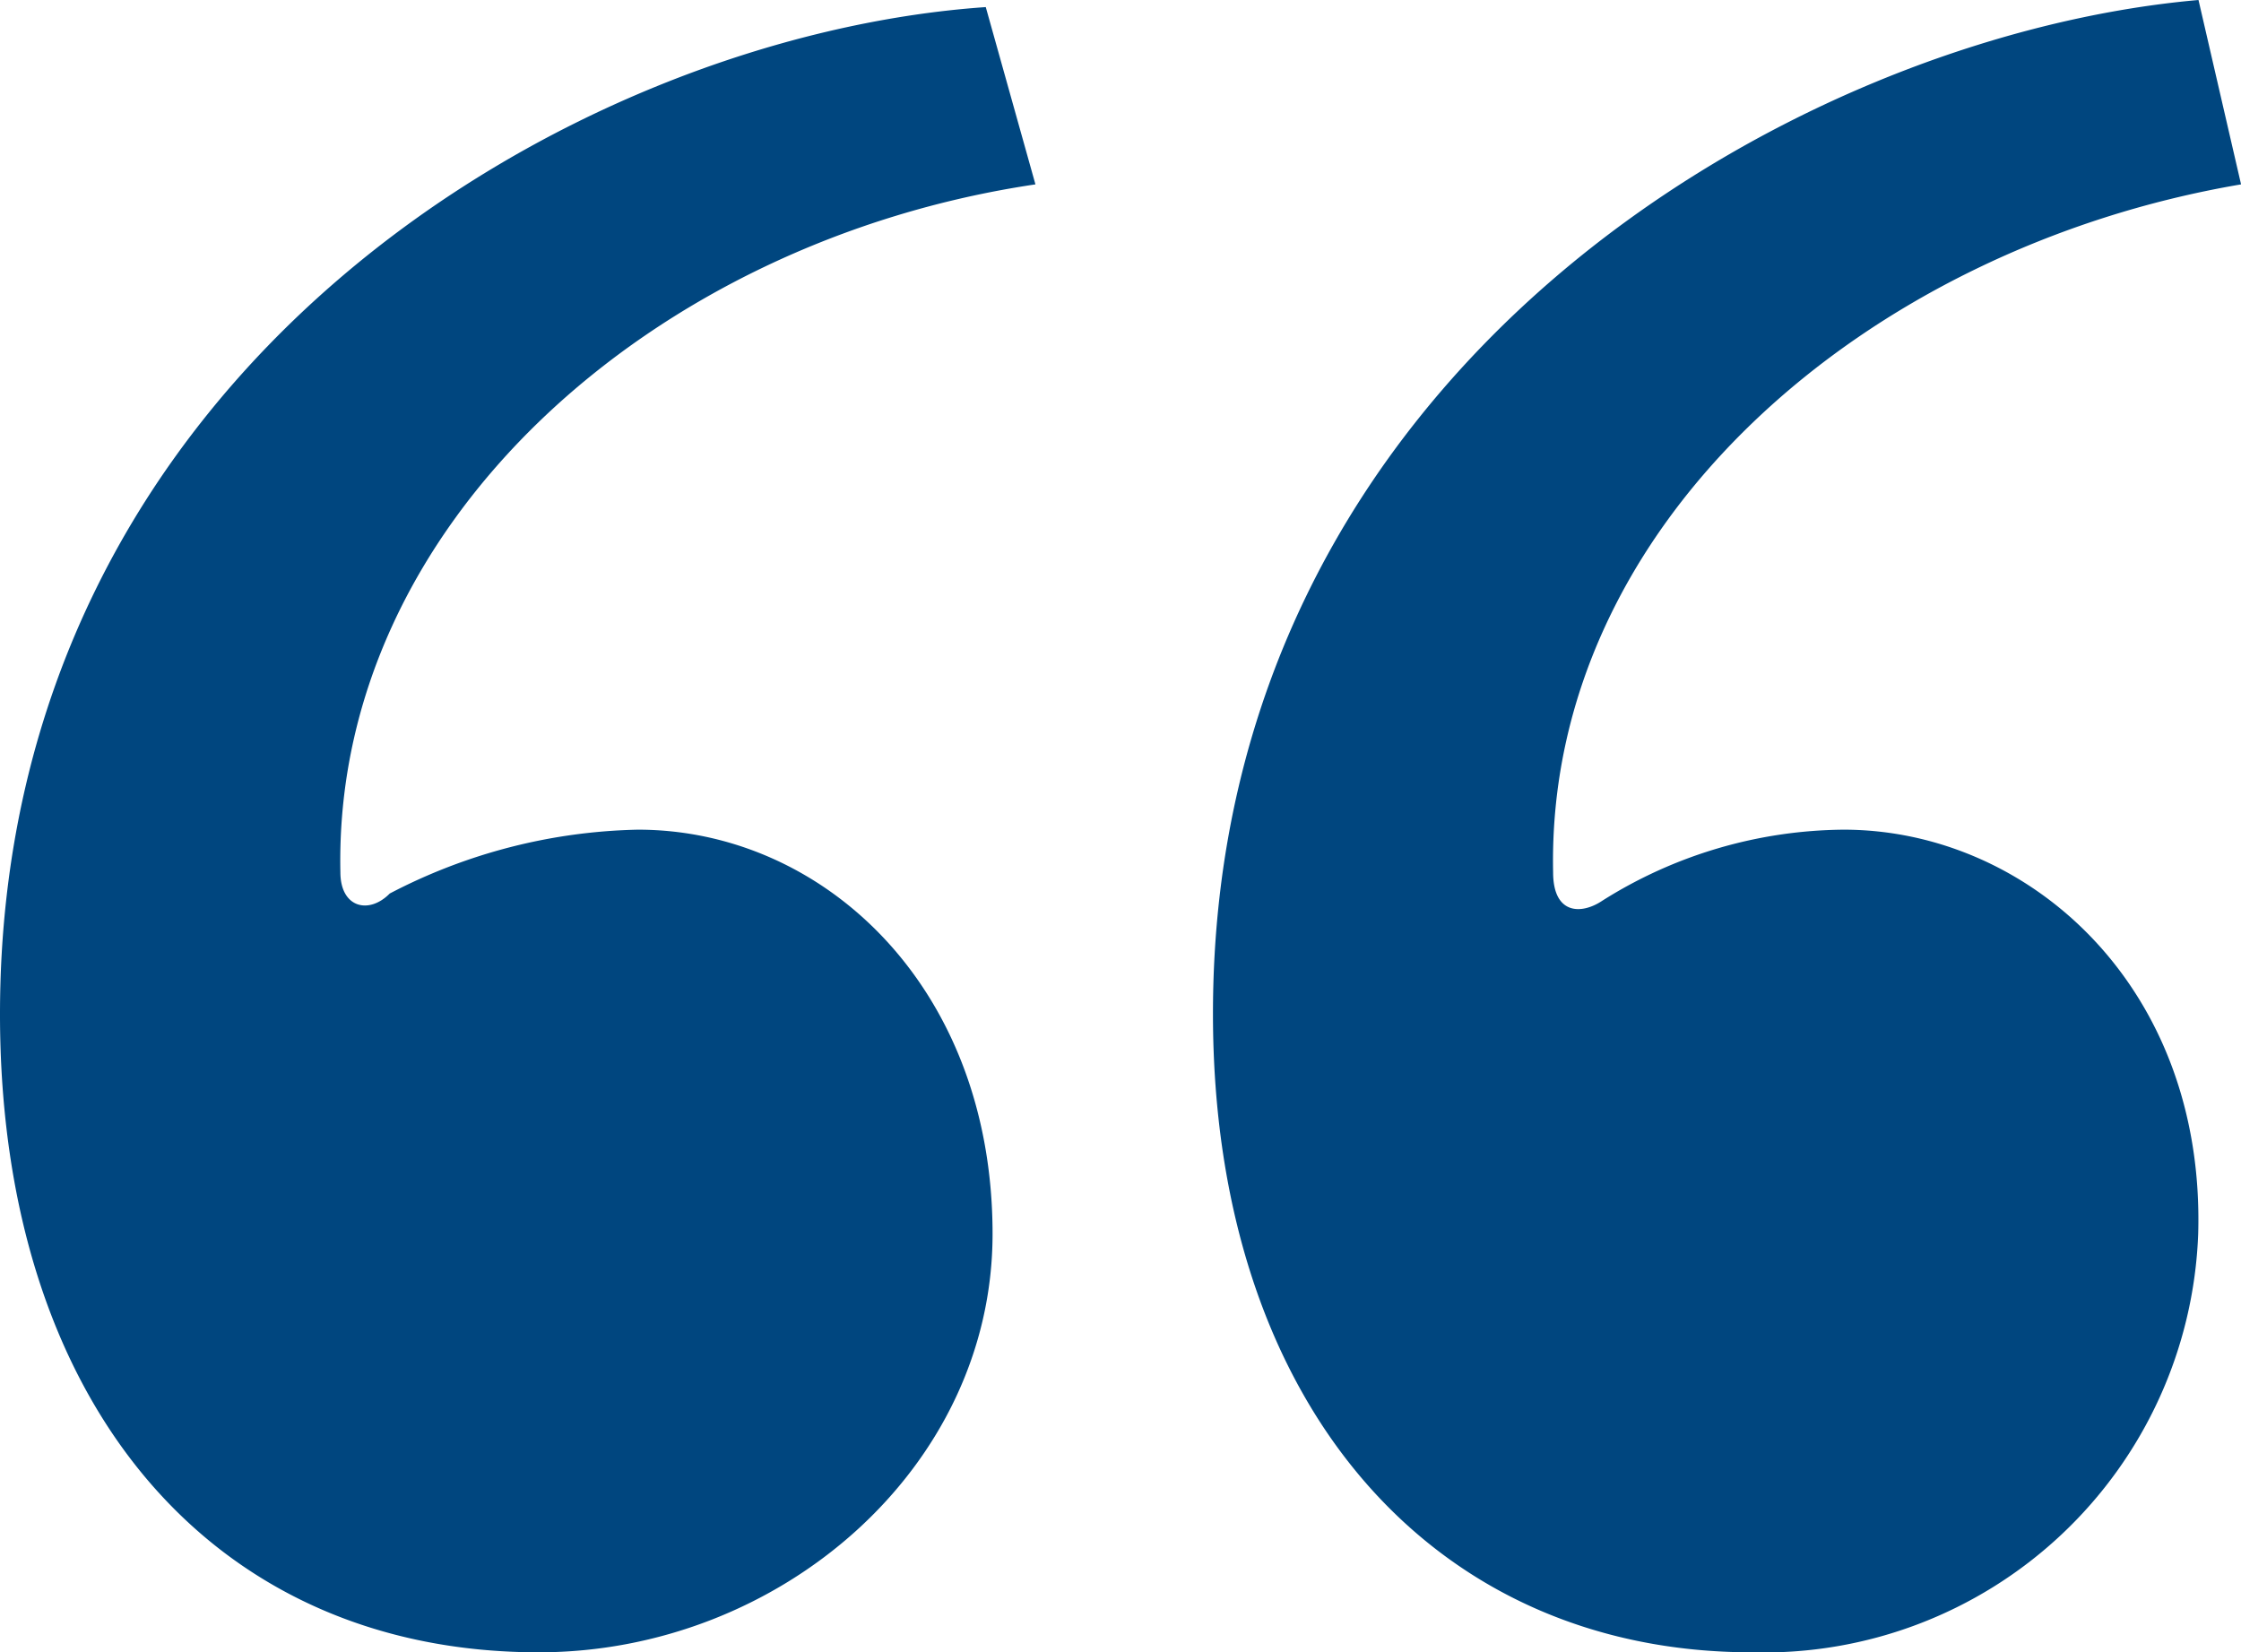 <svg id="icon_quote-marks" xmlns="http://www.w3.org/2000/svg" xmlns:xlink="http://www.w3.org/1999/xlink" width="36.328" height="26.787" viewBox="0 0 36.328 26.787">
  <defs>
    <clipPath id="clip-path">
      <rect id="Rectangle_236" data-name="Rectangle 236" width="36.328" height="26.787" fill="#00467f"/>
    </clipPath>
  </defs>
  <g id="Group_411" data-name="Group 411" clip-path="url(#clip-path)">
    <path id="Path_289" data-name="Path 289" d="M16.785,2.989C10.577,3.909,5.4,8.507,5.518,14.14c0,.575.46.69.8.345a9.064,9.064,0,0,1,4.024-1.035c2.989,0,5.748,2.529,5.748,6.553,0,3.794-3.449,6.783-7.358,6.783C3.449,26.786,0,22.763,0,16.44,0,5.978,9.312.575,15.98.115Zm19.544,0C30.235,4.024,25.062,8.507,25.177,14.14c0,.69.46.69.8.46a7.427,7.427,0,0,1,3.909-1.15c2.989,0,5.863,2.529,5.748,6.553A7.047,7.047,0,0,1,28.4,26.786c-5.173,0-8.737-4.024-8.737-10.347C19.659,5.978,29.086.575,35.639,0Z" transform="translate(0 0)" fill="#00467f"/>
  </g>
</svg>
